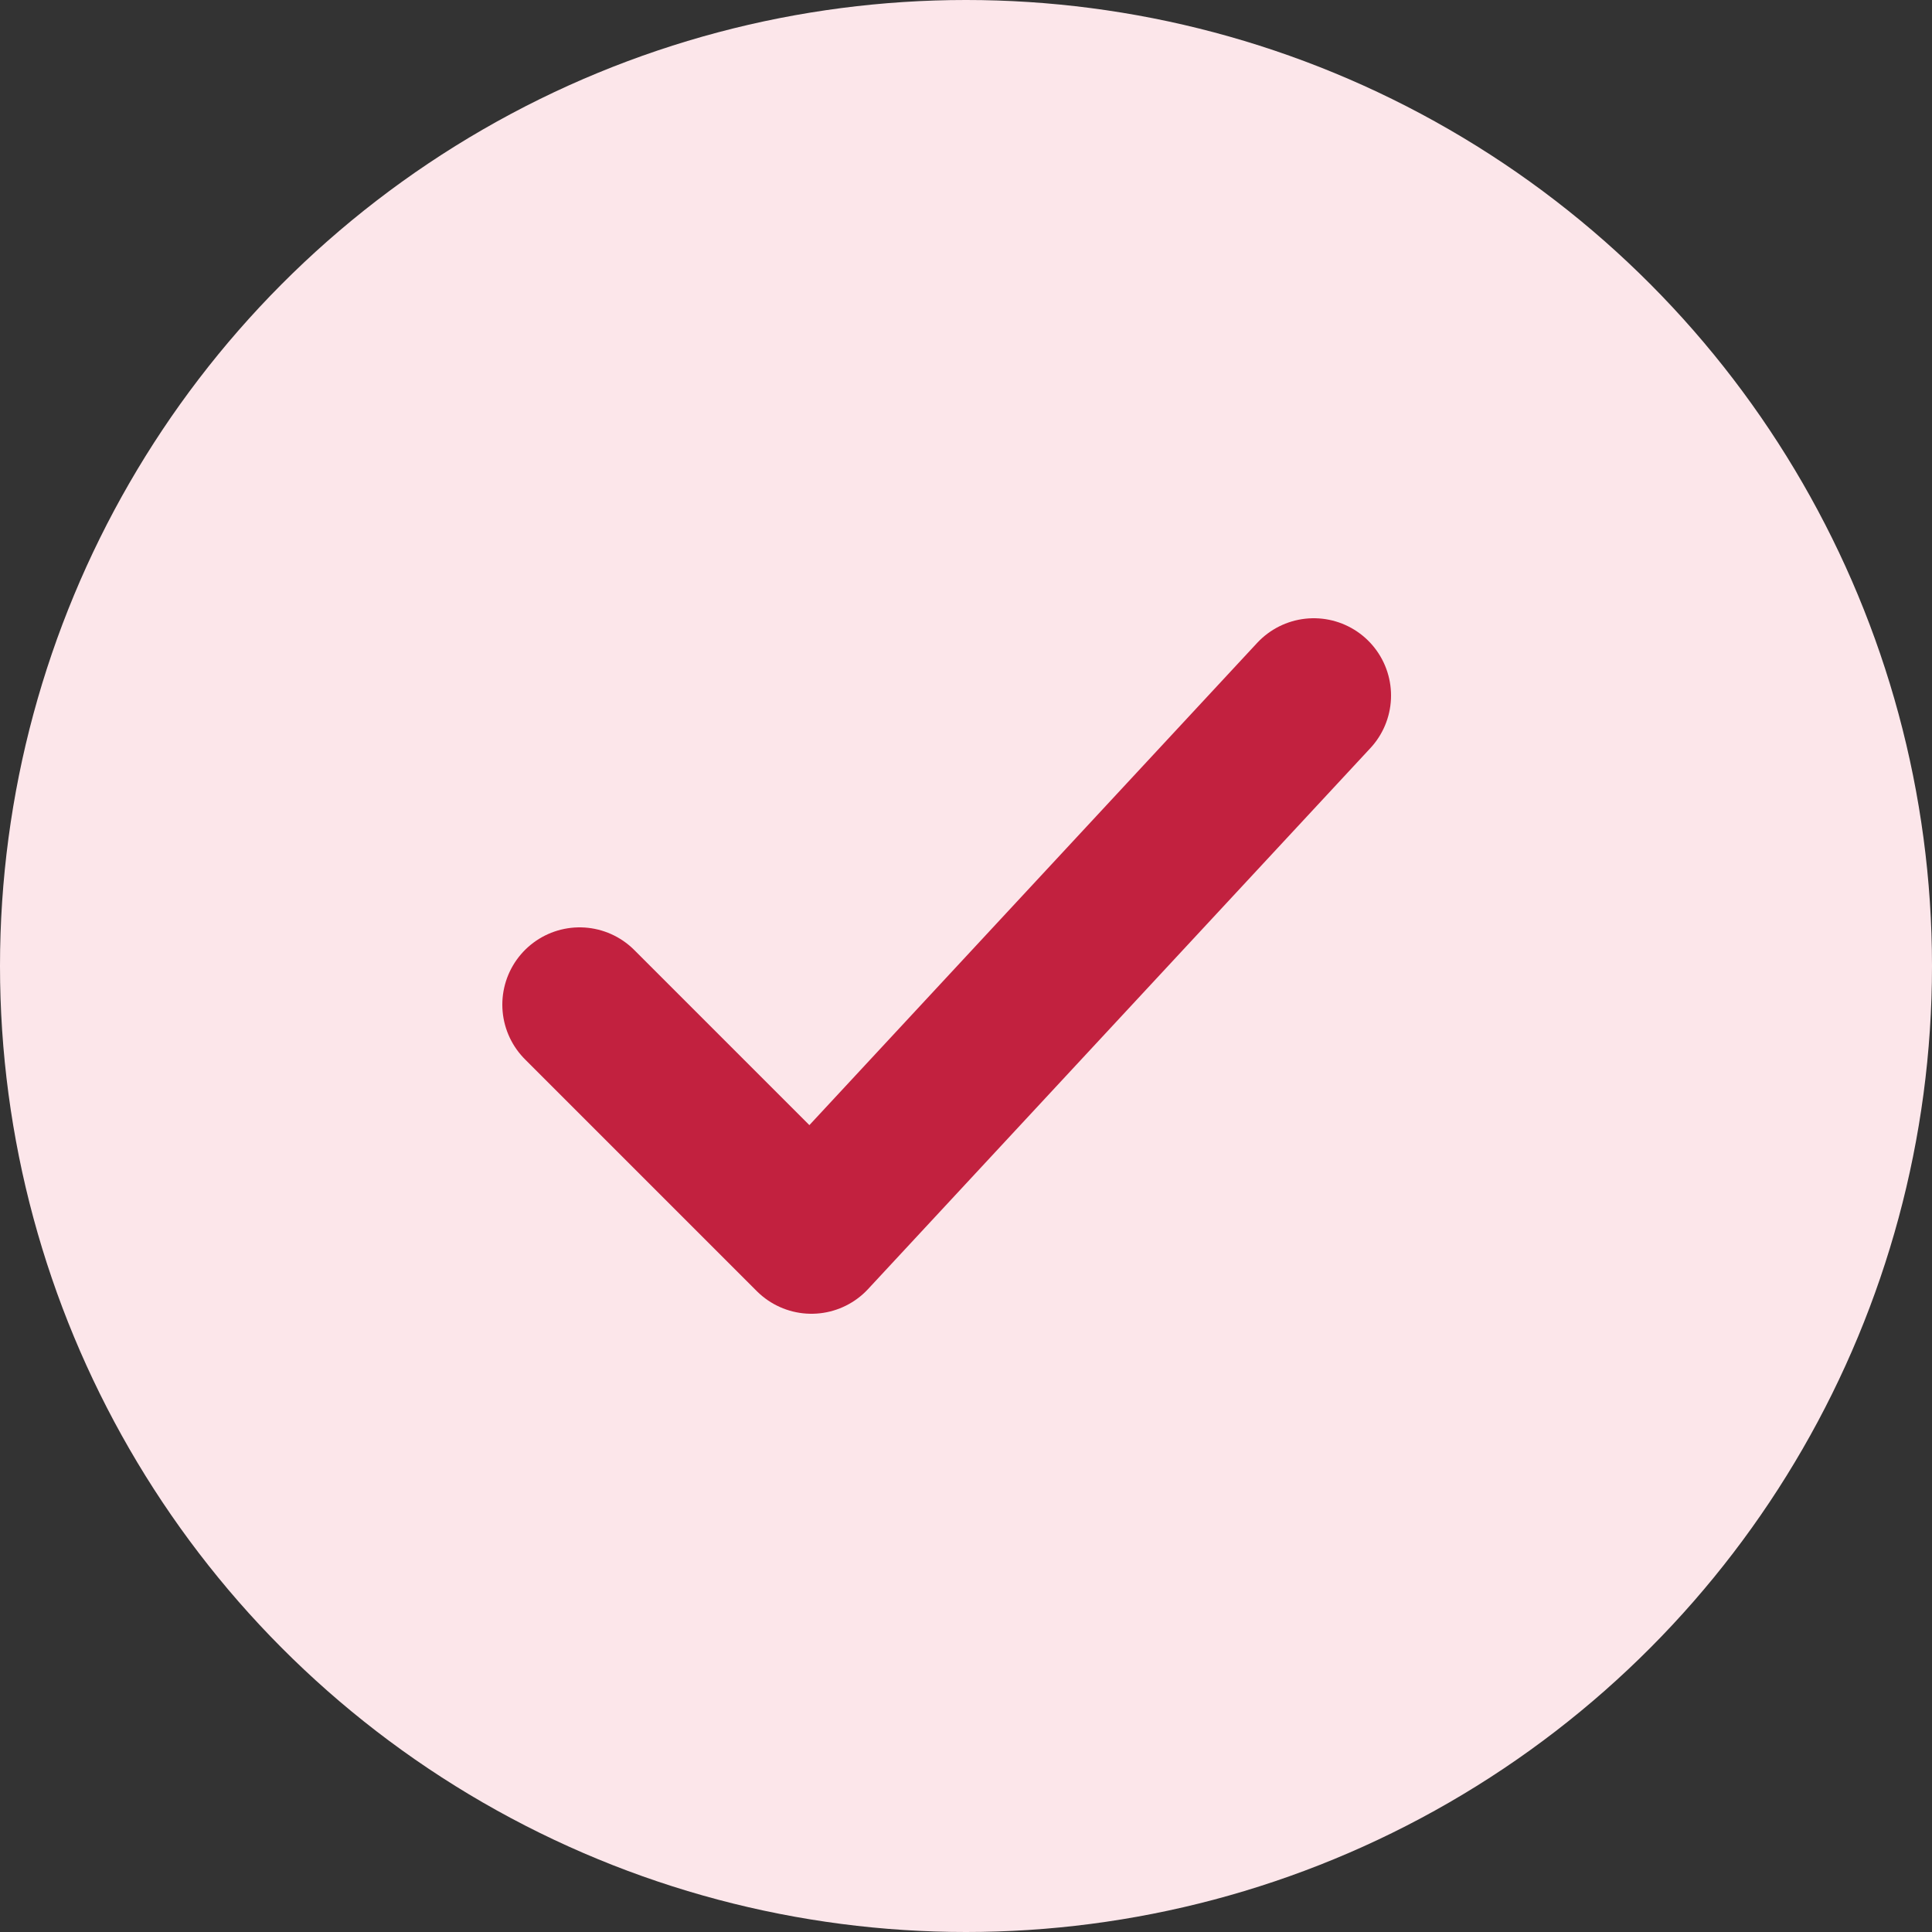 <svg width="50" height="50" viewBox="0 0 50 50" xmlns="http://www.w3.org/2000/svg">
    <rect x="0" y="0" width="50" height="50" fill="#333333" stroke="none"/>
    <g fill-rule="nonzero" fill="none" opacity=".99">
        <circle fill="#FEE8EC" cx="25" cy="25" r="25"/>
        <path stroke="#C4213F" stroke-width="4" stroke-linecap="round" stroke-linejoin="round" d="m15 26 6 6 13-14"/>
    </g>
</svg>
